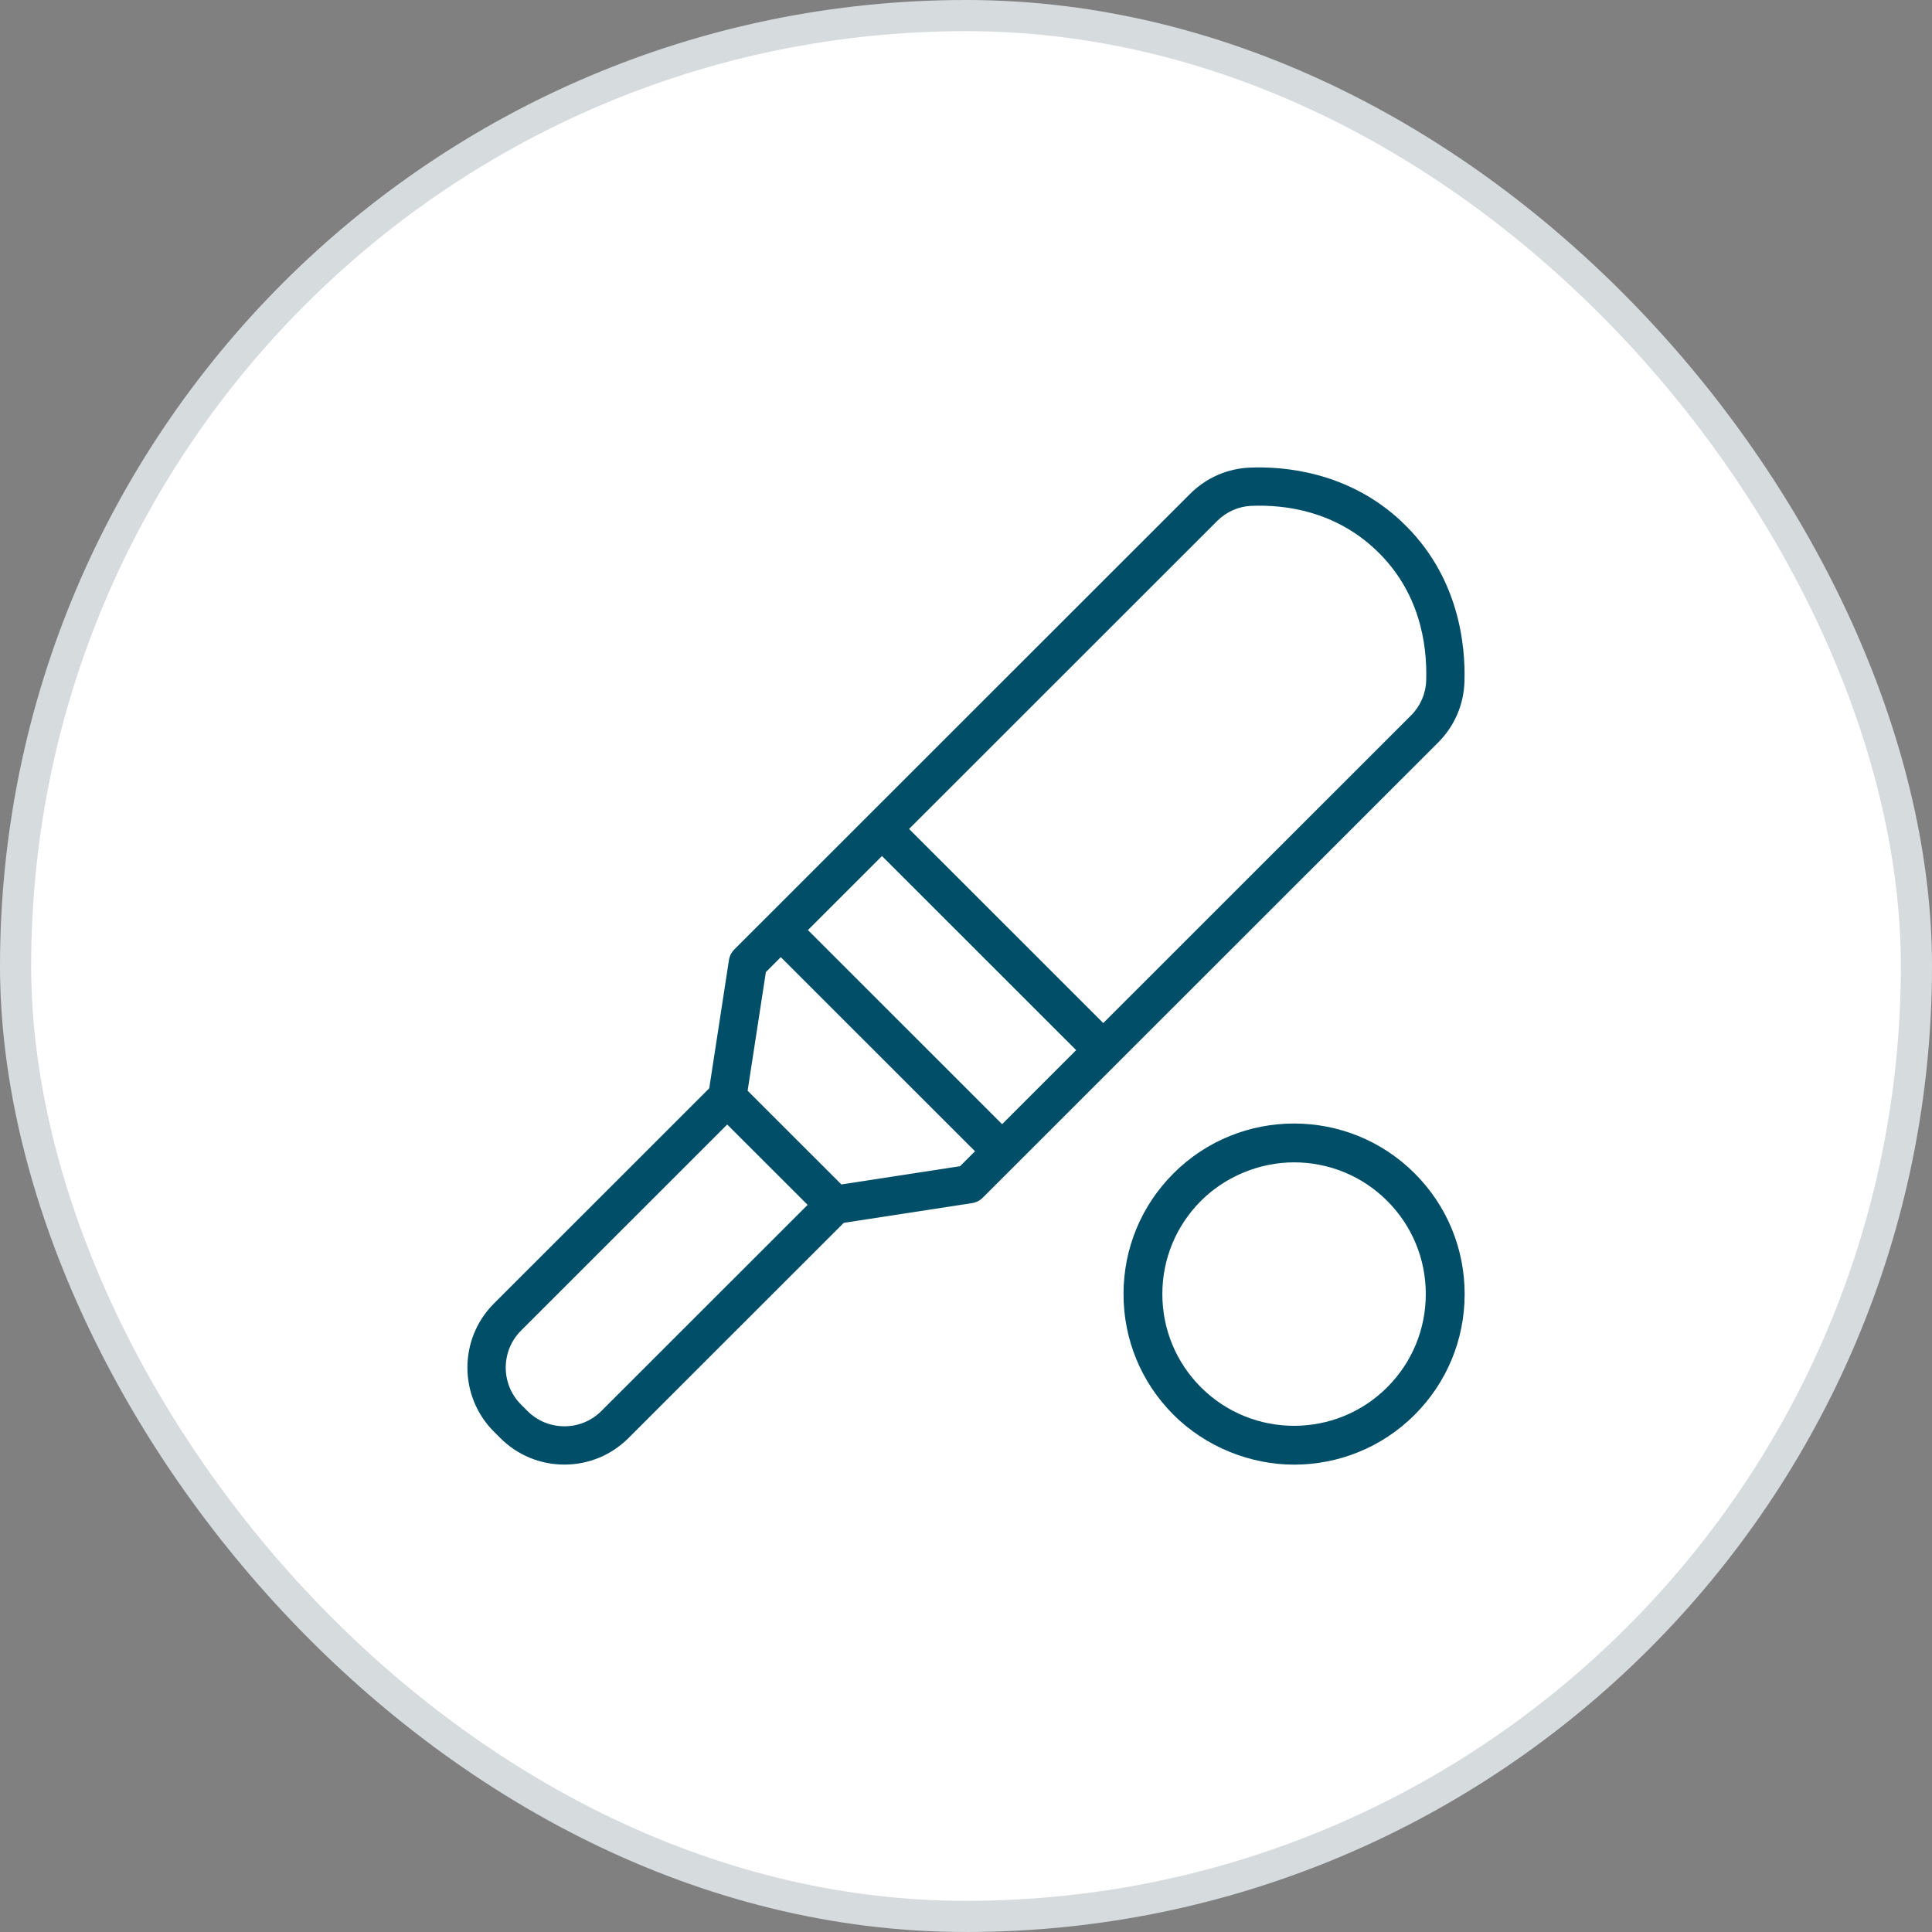 <?xml version="1.0" encoding="UTF-8"?> <svg xmlns="http://www.w3.org/2000/svg" width="62" height="62" viewBox="0 0 62 62" fill="none"><rect x="0" y="0" width="62" height="62" fill="#808080" stroke="none"/><rect x="0.5" y="0.5" width="61" height="61" rx="30.5" fill="white"></rect><rect x="0.5" y="0.5" width="61" height="61" rx="30.5" stroke="#D6DBDE"></rect><path d="M44.986 16.744C43.272 15.131 41.197 14.962 40.113 15.006C39.389 15.034 38.706 15.334 38.191 15.849L23.566 30.468C23.474 30.561 23.413 30.68 23.393 30.809L22.76 34.925L15.851 41.831C14.716 42.965 14.716 44.81 15.851 45.944L16.055 46.148C16.605 46.698 17.335 47 18.112 47C18.889 47 19.62 46.697 20.169 46.148L27.078 39.242L31.196 38.609C31.325 38.589 31.444 38.529 31.537 38.436L33.949 36.026L35.839 34.136L46.152 23.827C46.674 23.305 46.974 22.613 46.996 21.878C47.033 20.702 46.82 18.472 44.985 16.746L44.986 16.744ZM32.159 36.076L25.927 29.847L28.304 27.471L34.535 33.7L32.159 36.076ZM19.3 45.279C18.983 45.596 18.561 45.771 18.113 45.771C17.664 45.771 17.242 45.596 16.925 45.279L16.721 45.075C16.066 44.42 16.066 43.355 16.721 42.7L23.337 36.087L25.917 38.665L19.3 45.279ZM30.81 37.424L27.001 38.01L23.992 35.003L24.578 31.195L25.057 30.716L31.289 36.945L30.81 37.424ZM45.768 21.839C45.755 22.26 45.583 22.657 45.283 22.957L35.405 32.831L29.173 26.602L39.061 16.718C39.357 16.422 39.748 16.25 40.162 16.233C41.25 16.19 42.825 16.399 44.143 17.639C45.552 18.965 45.805 20.655 45.768 21.839L45.768 21.839Z" fill="#004E68"></path><path d="M37.658 37.656C36.624 38.69 36.055 40.066 36.055 41.528C36.055 42.991 36.624 44.366 37.658 45.401C38.691 46.435 40.127 47.002 41.528 47.002C42.93 47.002 44.332 46.468 45.399 45.401C46.432 44.366 47.002 42.991 47.002 41.528C47.002 40.066 46.432 38.69 45.399 37.656C43.265 35.521 39.792 35.521 37.658 37.656ZM44.517 44.519C42.869 46.168 40.187 46.168 38.539 44.519C37.741 43.72 37.301 42.658 37.301 41.528C37.301 40.399 37.741 39.337 38.539 38.538C39.337 37.739 40.445 37.301 41.528 37.301C42.611 37.301 43.693 37.714 44.517 38.538C45.315 39.337 45.755 40.399 45.755 41.528C45.755 42.658 45.315 43.72 44.517 44.519H44.517Z" fill="#004E68"></path></svg> 